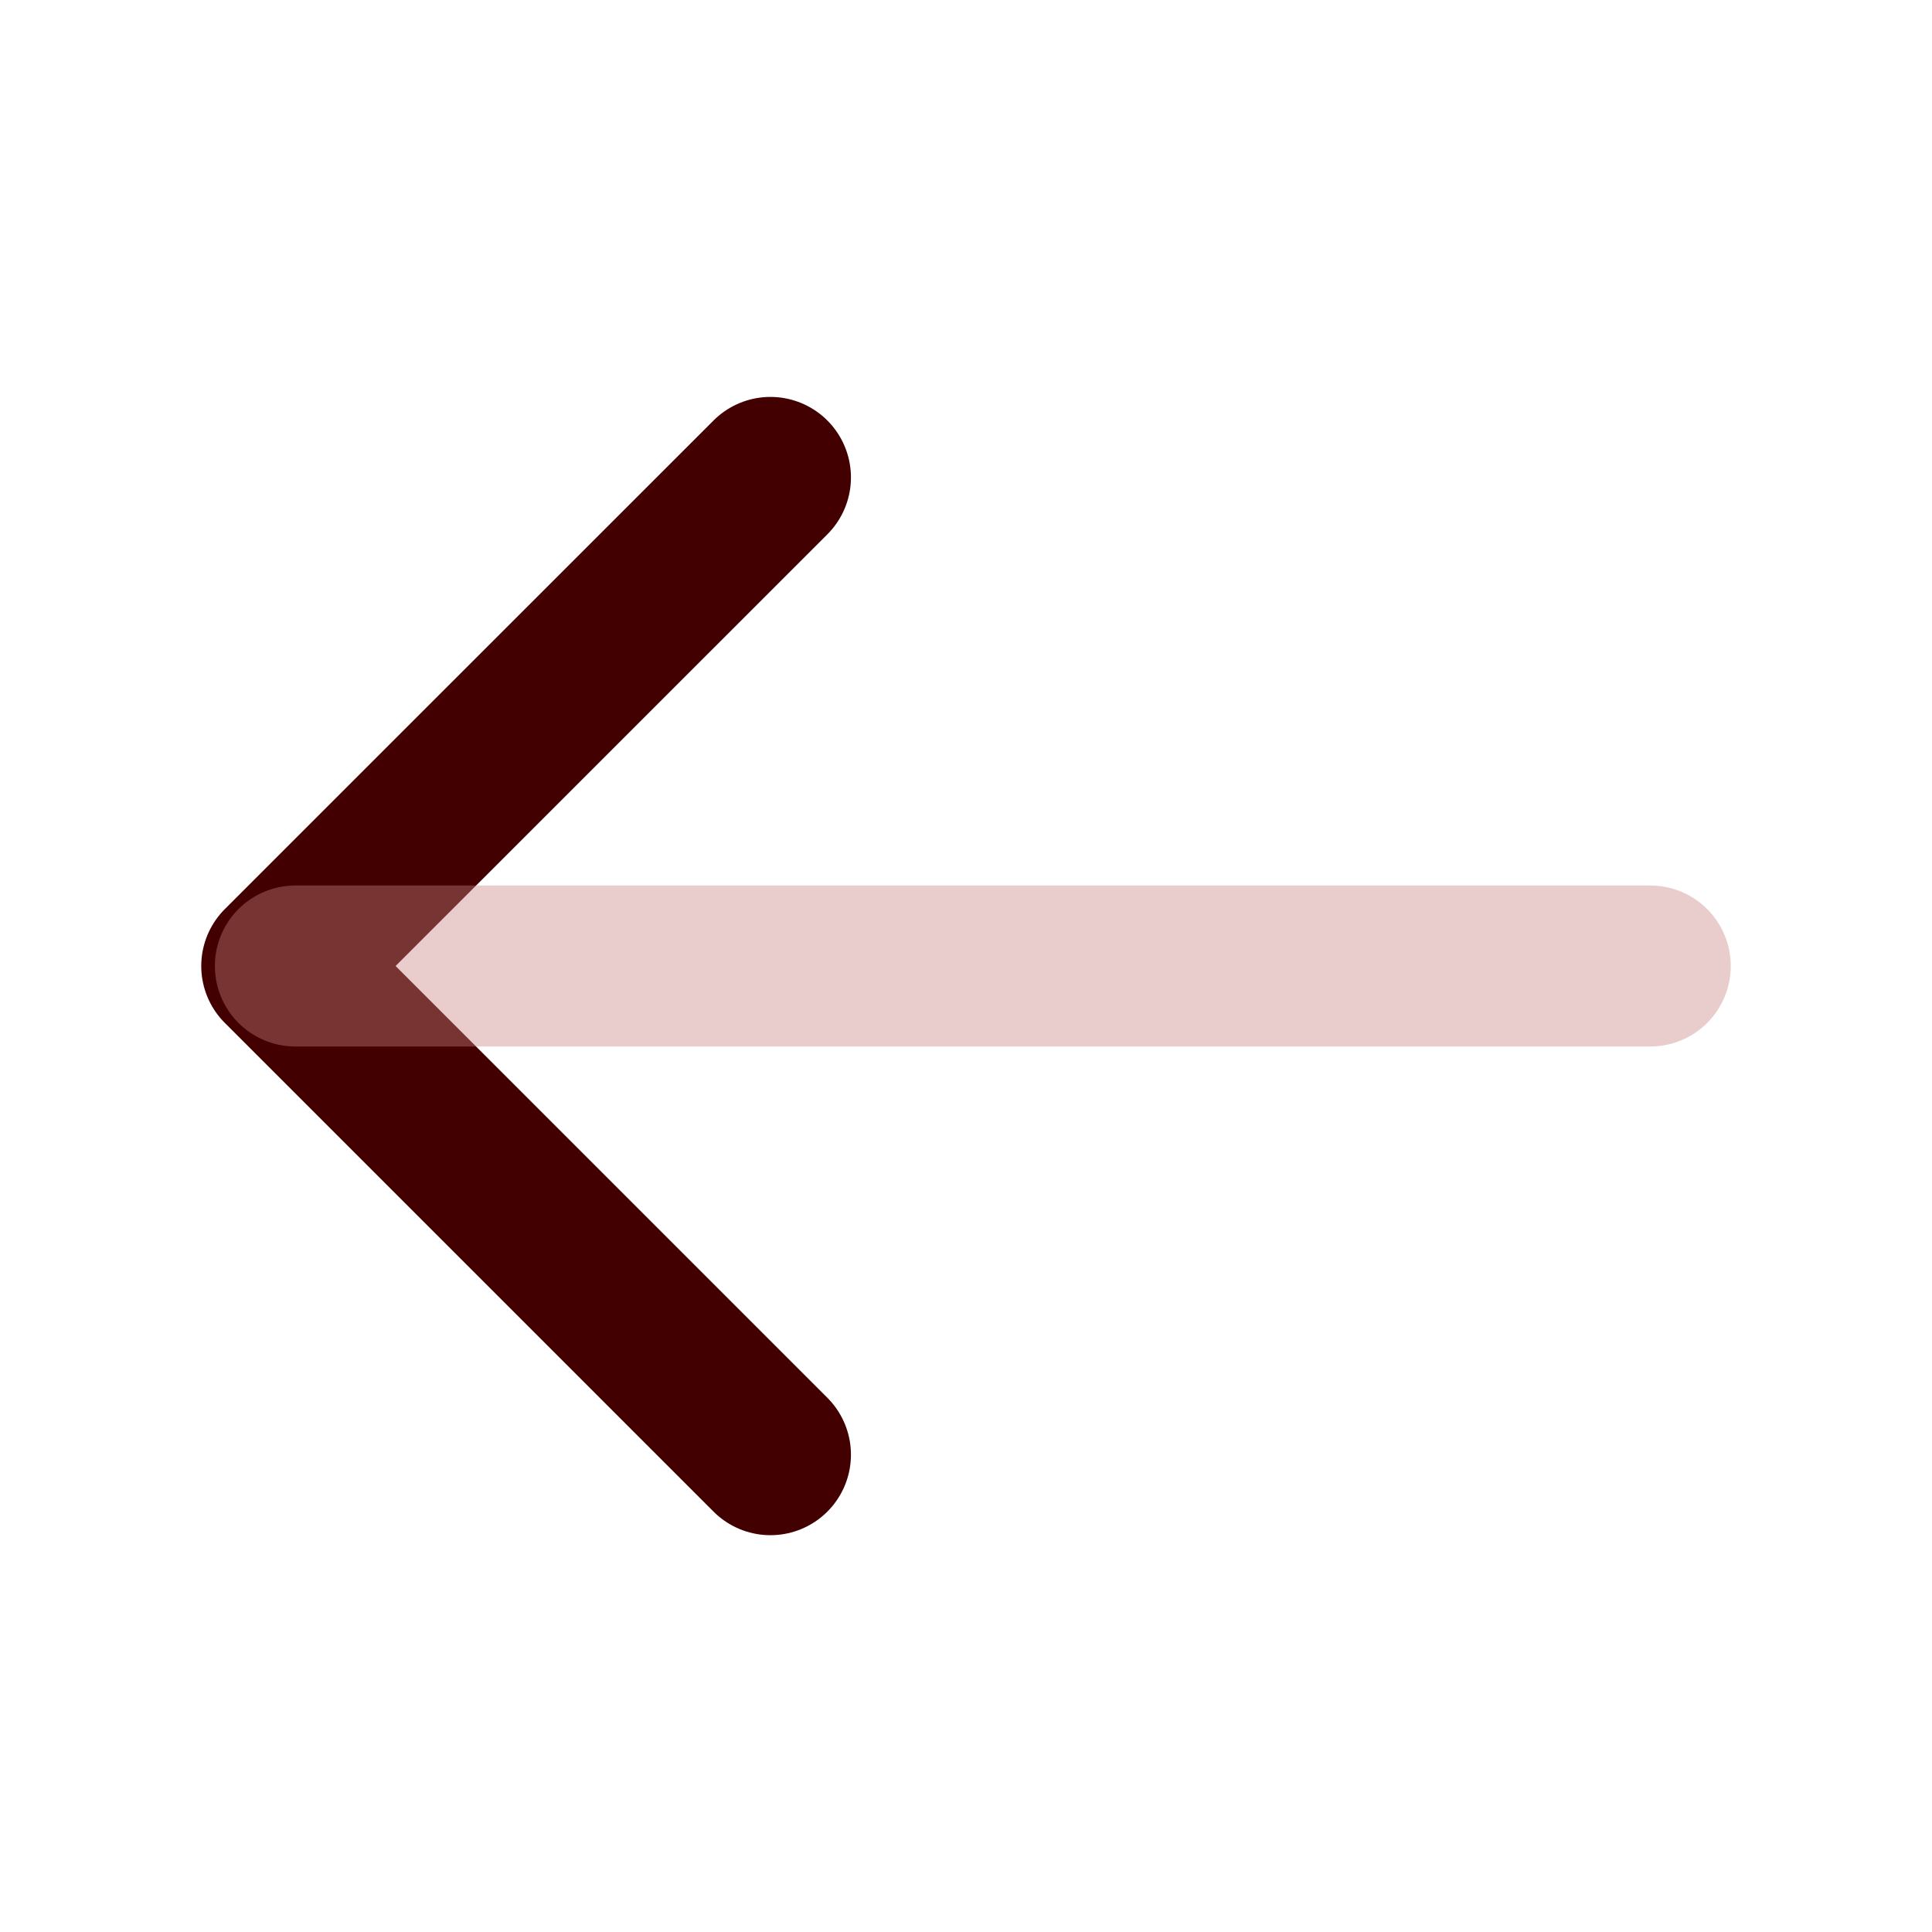 <svg width="18" height="18" viewBox="0 0 18 18" fill="none" xmlns="http://www.w3.org/2000/svg">
<path d="M7.178 4.448L2.625 9L7.178 13.553" stroke="#430000" stroke-width="1.5" stroke-miterlimit="10" stroke-linecap="round" stroke-linejoin="round"/>
<path opacity="0.4" d="M15.375 9H2.752" stroke="#C97F7F" stroke-width="1.5" stroke-miterlimit="10" stroke-linecap="round" stroke-linejoin="round"/>
</svg>
